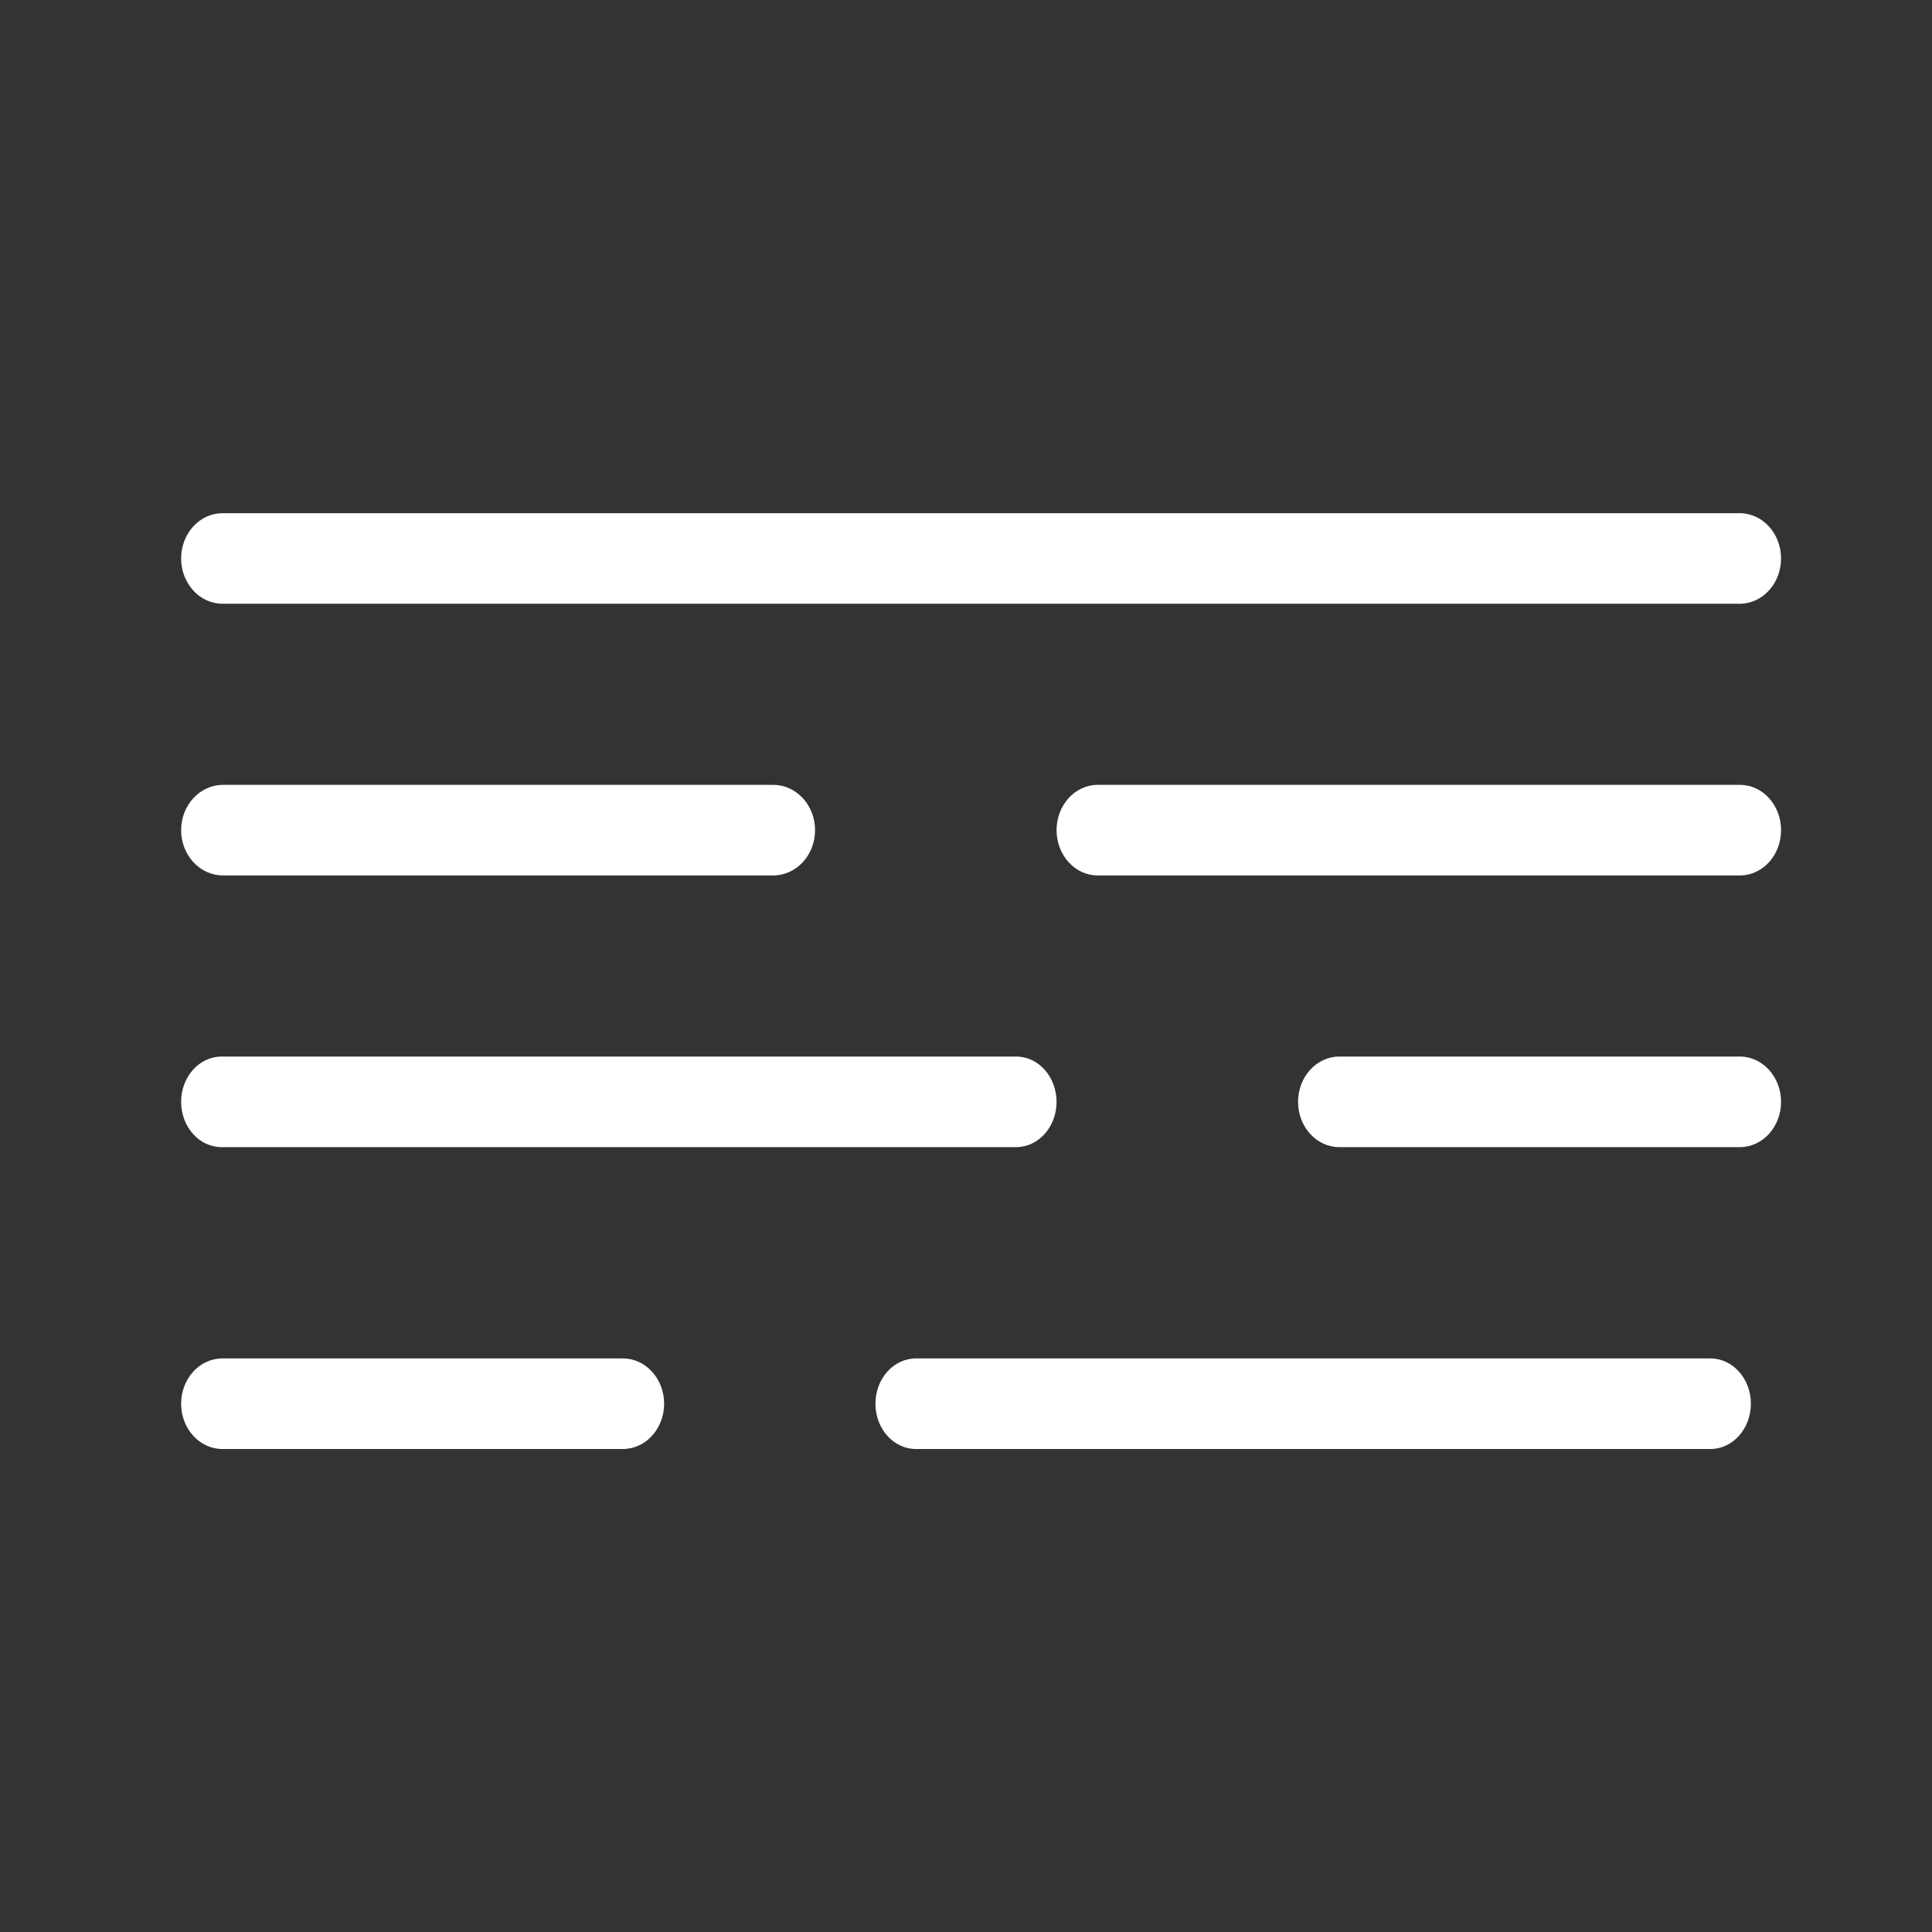 <?xml version="1.0" encoding="UTF-8"?>
<svg width="64px" height="64px" viewBox="0 0 64 64" version="1.1" xmlns="http://www.w3.org/2000/svg" xmlns:xlink="http://www.w3.org/1999/xlink">
    <rect x="0" y="0" width="64" height="64" fill="#333333" stroke="none"/>
    <!-- Generator: Sketch 58 (84663) - https://sketch.com -->
    <title>Fog</title>
    <desc>Created with Sketch.</desc>
    <g id="fog" stroke="none" stroke-width="1" fill="none" fill-rule="evenodd">
        <g id="4" transform="translate(6, 17)" fill="#FFFFFF" fill-rule="nonzero">
            <path d="M51.629,3 L1.371,3 C0.614,3 0,2.328 0,1.5 C0,0.672 0.614,0 1.371,0 L51.629,0 C52.386,0 53,0.672 53,1.5 C53,2.328 52.386,3 51.629,3 Z" id="Path"></path>
            <path d="M27.662,21 L1.338,21 C0.599,21 0,20.328 0,19.5 C0,18.672 0.599,18 1.338,18 L27.662,18 C28.401,18 29,18.672 29,19.5 C29,20.328 28.401,21 27.662,21 Z" id="Path"></path>
            <path d="M51.635,21 L38.365,21 C37.611,21 37,20.328 37,19.5 C37,18.672 37.611,18 38.365,18 L51.635,18 C52.389,18 53,18.672 53,19.5 C53,20.328 52.389,21 51.635,21 Z" id="Path"></path>
            <path d="M19.614,12 L1.386,12 C0.621,12 0,11.328 0,10.5 C0,9.672 0.621,9 1.386,9 L19.614,9 C20.379,9 21,9.672 21,10.5 C21,11.328 20.379,12 19.614,12 Z" id="Path"></path>
            <path d="M51.64,12 L30.36,12 C29.609,12 29,11.328 29,10.5 C29,9.672 29.609,9 30.36,9 L51.64,9 C52.391,9 53,9.672 53,10.5 C53,11.328 52.391,12 51.64,12 Z" id="Path"></path>
            <path d="M50.661,31 L24.339,31 C23.6,31 23,30.328 23,29.5 C23,28.672 23.6,28 24.339,28 L50.661,28 C51.4,28 52,28.672 52,29.5 C52,30.328 51.4,31 50.661,31 Z" id="Path"></path>
            <path d="M14.635,31 L1.365,31 C0.611,31 0,30.328 0,29.5 C0,28.672 0.611,28 1.365,28 L14.635,28 C15.389,28 16,28.672 16,29.5 C16,30.328 15.389,31 14.635,31 Z" id="Path"></path>
        </g>
    </g>
</svg>